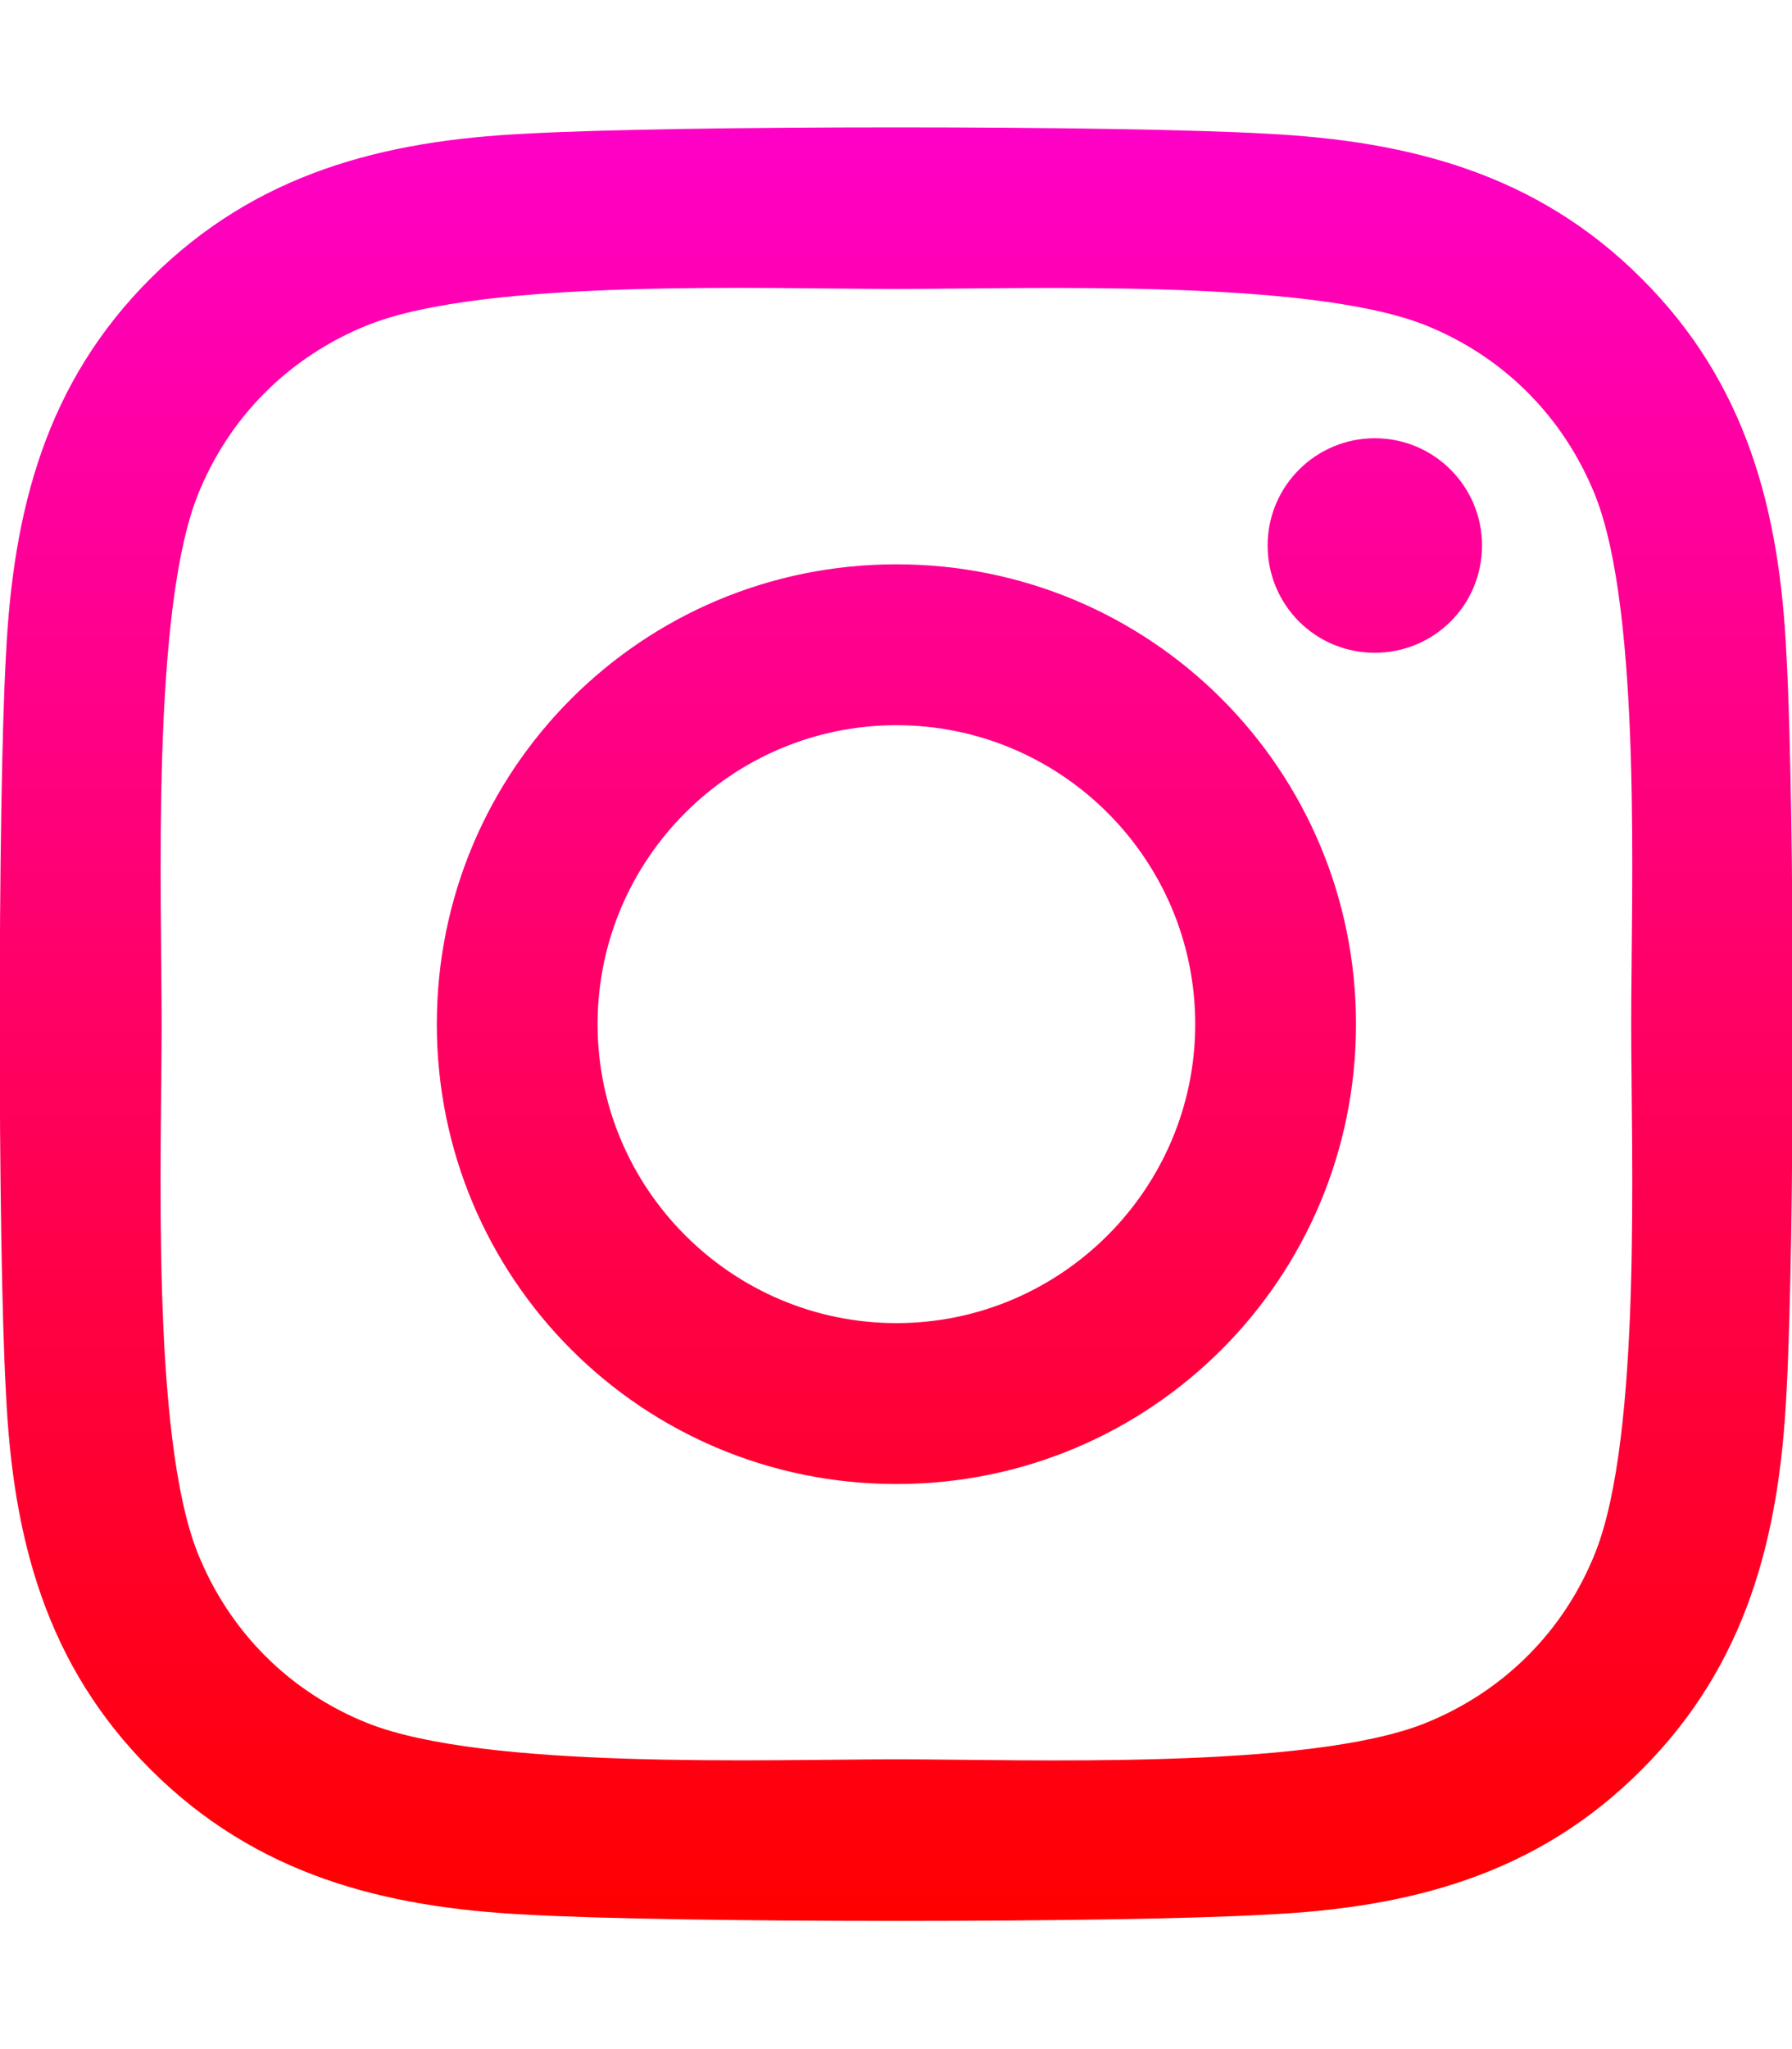 <svg width="42" height="48" viewBox="0 0 42 48" fill="none" xmlns="http://www.w3.org/2000/svg">
<g clip-path="url(#clip0)">
<path d="M21.01 13.219C15.047 13.219 10.238 18.028 10.238 23.991C10.238 29.953 15.047 34.763 21.01 34.763C26.972 34.763 31.781 29.953 31.781 23.991C31.781 18.028 26.972 13.219 21.01 13.219ZM21.01 30.994C17.156 30.994 14.006 27.853 14.006 23.991C14.006 20.128 17.147 16.988 21.01 16.988C24.872 16.988 28.013 20.128 28.013 23.991C28.013 27.853 24.863 30.994 21.01 30.994V30.994ZM34.735 12.778C34.735 14.175 33.61 15.291 32.222 15.291C30.825 15.291 29.71 14.166 29.71 12.778C29.71 11.391 30.835 10.266 32.222 10.266C33.61 10.266 34.735 11.391 34.735 12.778ZM41.869 15.328C41.71 11.963 40.941 8.981 38.475 6.525C36.019 4.069 33.038 3.3 29.672 3.131C26.203 2.934 15.806 2.934 12.338 3.131C8.981 3.291 6 4.059 3.535 6.516C1.069 8.972 0.31 11.953 0.141 15.319C-0.056 18.788 -0.056 29.184 0.141 32.653C0.3 36.019 1.069 39 3.535 41.456C6 43.913 8.972 44.681 12.338 44.85C15.806 45.047 26.203 45.047 29.672 44.85C33.038 44.691 36.019 43.922 38.475 41.456C40.931 39 41.7 36.019 41.869 32.653C42.066 29.184 42.066 18.797 41.869 15.328V15.328ZM37.388 36.375C36.656 38.212 35.241 39.628 33.394 40.369C30.628 41.466 24.066 41.212 21.01 41.212C17.953 41.212 11.381 41.456 8.625 40.369C6.788 39.638 5.372 38.222 4.631 36.375C3.535 33.609 3.788 27.047 3.788 23.991C3.788 20.934 3.544 14.363 4.631 11.606C5.363 9.769 6.778 8.353 8.625 7.612C11.391 6.516 17.953 6.769 21.01 6.769C24.066 6.769 30.638 6.525 33.394 7.612C35.231 8.344 36.647 9.759 37.388 11.606C38.485 14.372 38.231 20.934 38.231 23.991C38.231 27.047 38.485 33.619 37.388 36.375Z" fill="url(#paint0_linear)"/>
</g>
<defs>
<linearGradient id="paint0_linear" x1="21.005" y1="2.984" x2="21.005" y2="44.998" gradientUnits="userSpaceOnUse">
<stop stop-color="#FF00C7"/>
<stop offset="1" stop-color="#FF0000"/>
</linearGradient>
<clipPath id="clip0">
<rect width="42" height="48" fill="white"/>
</clipPath>
</defs>
</svg>
